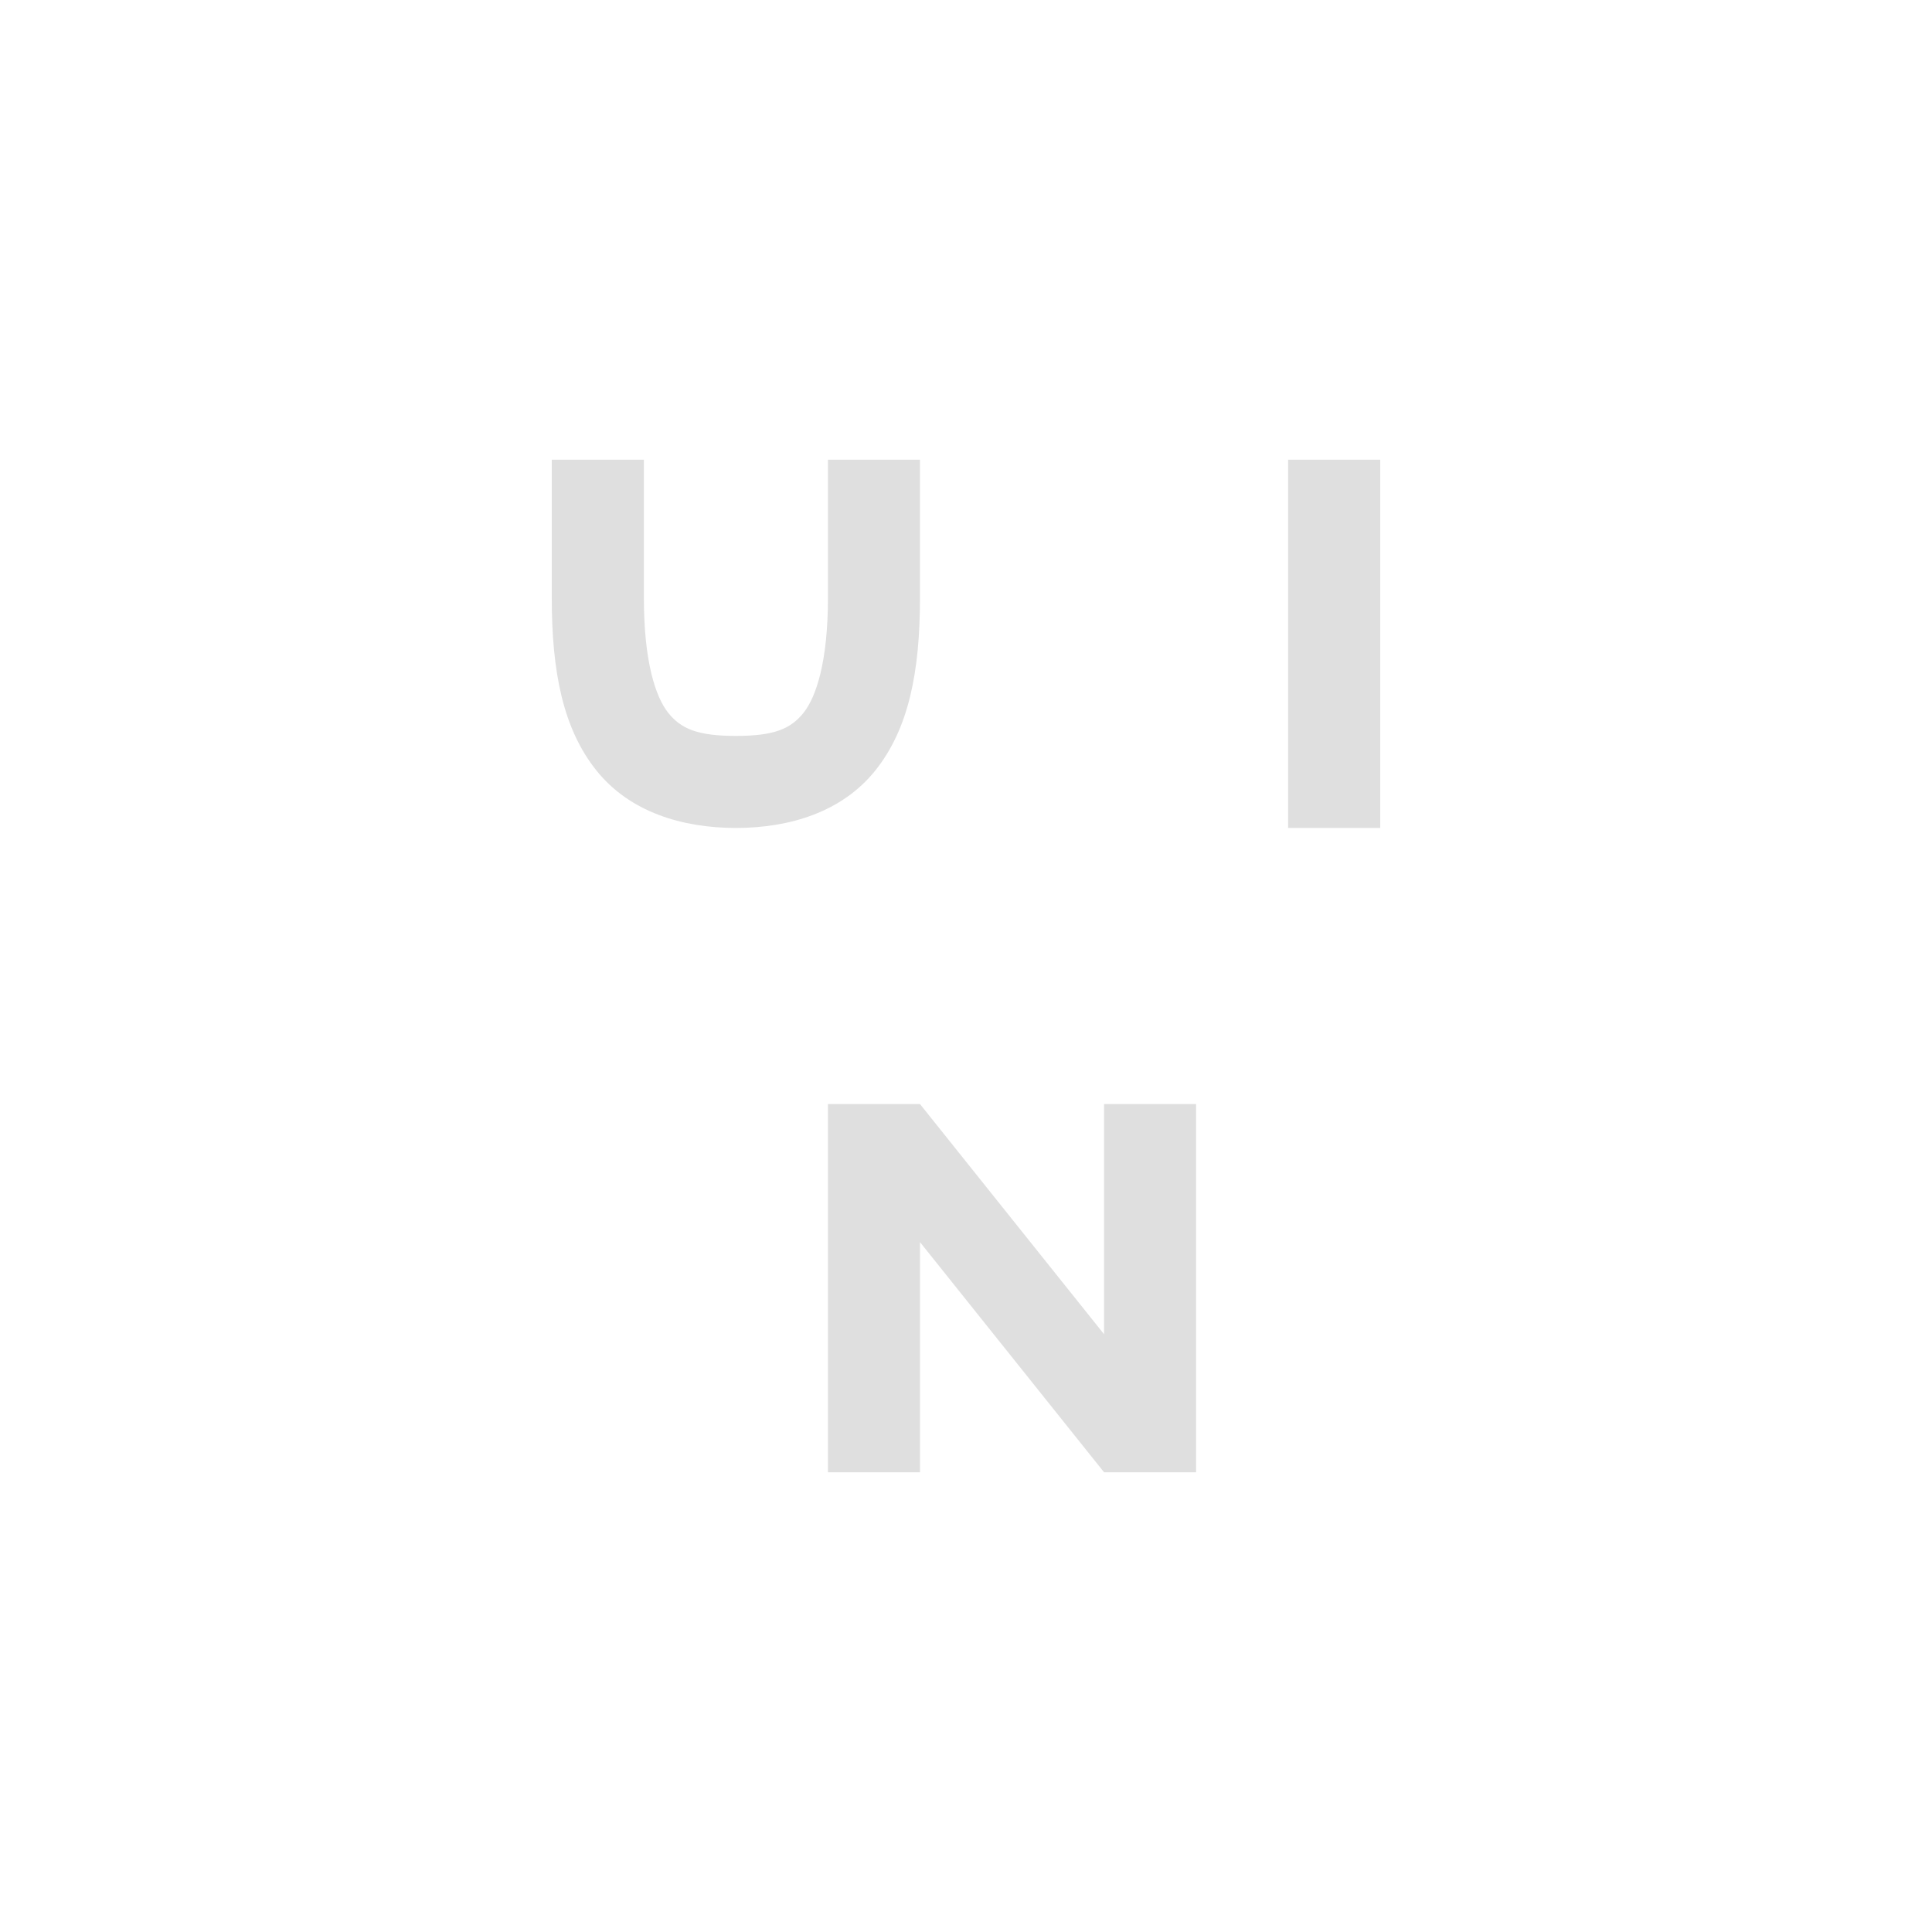 <svg xmlns="http://www.w3.org/2000/svg" width="100%" height="100%" viewBox="-3 -3 22 22">
 <defs>
  <style id="current-color-scheme" type="text/css">
   .ColorScheme-Text { color:#dfdfdf; } .ColorScheme-Highlight { color:#4285f4; } .ColorScheme-NeutralText { color:#ff9800; } .ColorScheme-PositiveText { color:#4caf50; } .ColorScheme-NegativeText { color:#f44336; }
  </style>
 </defs>
 <path style="fill:currentColor" class="ColorScheme-Text" d="m6.428 9.572h1.048l2.096 2.621v-2.621h1.048v4.193h-1.048l-2.096-2.621v2.621h-1.048zm5.24-7.337h1.049v4.193h-1.049zm-8.385 0h1.049v1.572c0 .728.133 1.13.278 1.311s.333.262.77.262c.436 0 .624-.081.769-.262s.279-.583.279-1.311v-1.572h1.048v1.572c0 .845-.129 1.492-.508 1.966s-.977.655-1.588.655c-.612 0-1.21-.181-1.589-.655s-.508-1.121-.508-1.966z" fill="#dfdfdf"/>
</svg>
